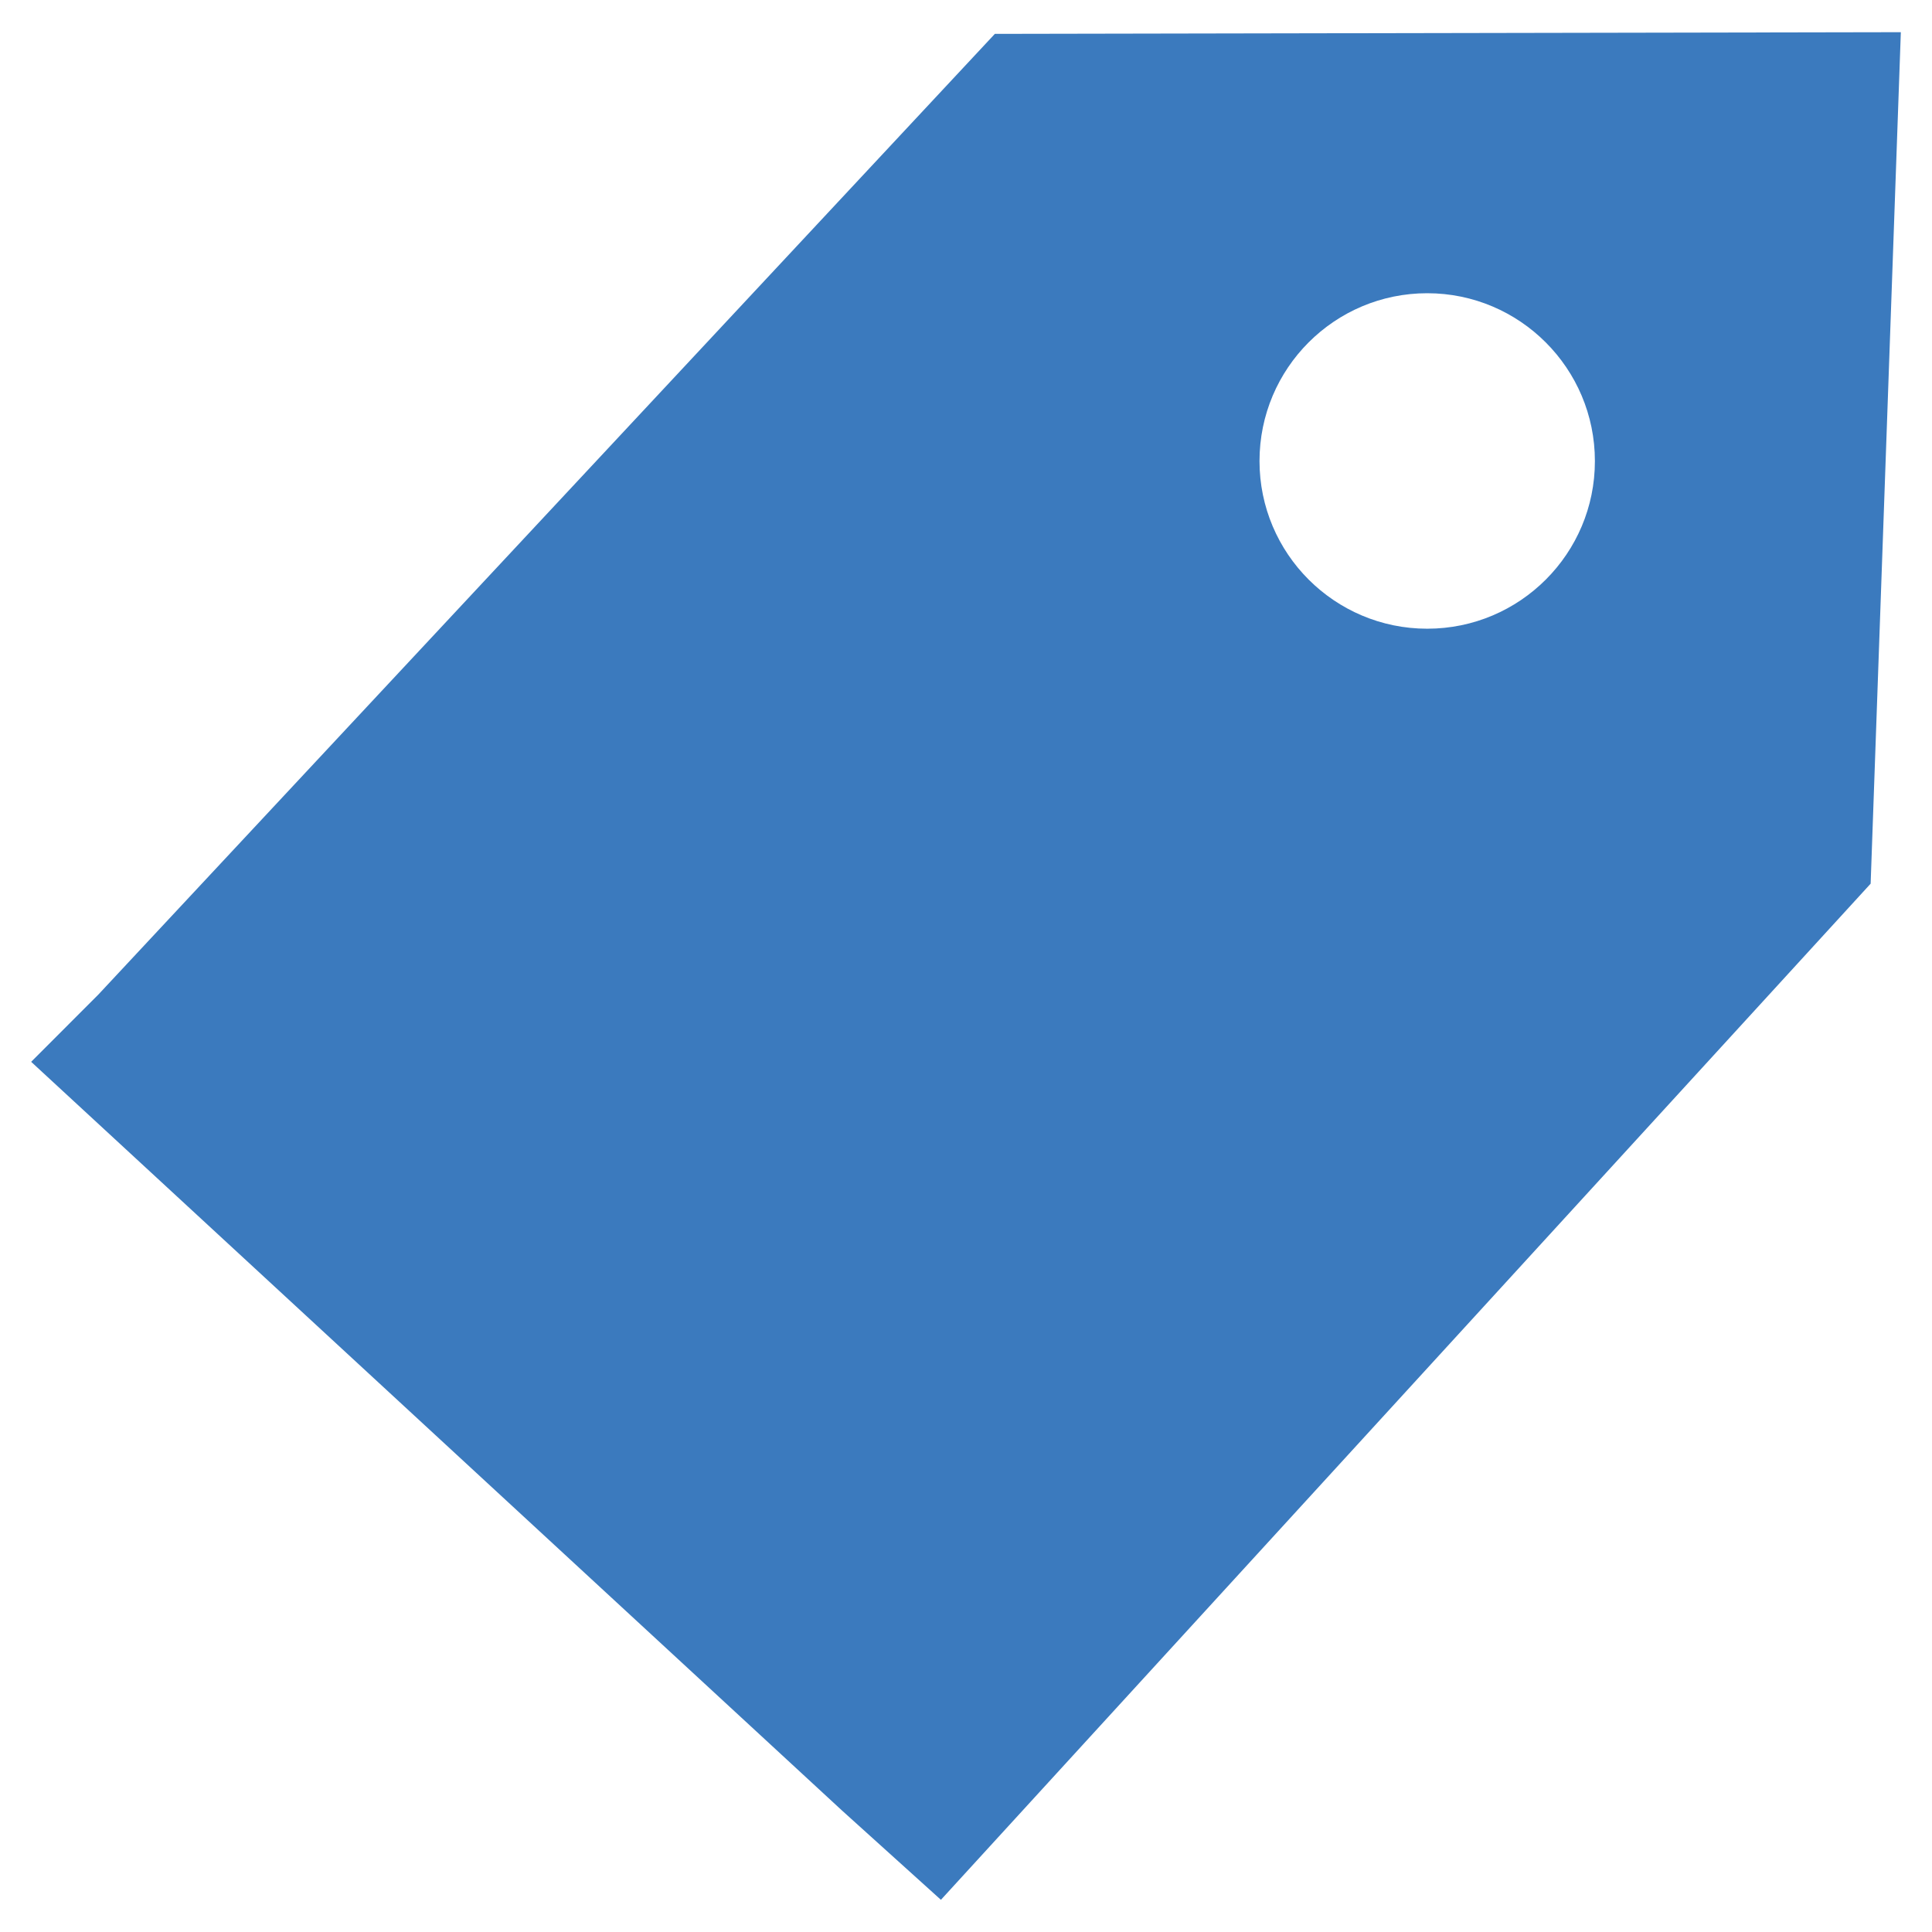 <svg xmlns="http://www.w3.org/2000/svg" xmlns:xlink="http://www.w3.org/1999/xlink" preserveAspectRatio="xMidYMid" width="62" height="62" viewBox="0 0 62 62">
  <defs>
    <style>
      .cls-1 {
        fill: #3b7abe;
        fill-rule: evenodd;
      }
    </style>
  </defs>
  <path d="M30.926,0.057 L2.154,30.889 L-0.000,33.045 L26.020,57.071 L29.195,59.937 L59.031,27.328 L60.000,0.003 L30.926,0.057 ZM44.801,19.146 C41.830,19.146 39.419,16.734 39.419,13.766 C39.419,10.790 41.830,8.380 44.801,8.380 C47.769,8.380 50.182,10.793 50.182,13.766 C50.184,16.735 47.773,19.146 44.801,19.146 Z" transform="translate(1 1.03)" class="cls-1"/>
</svg>
